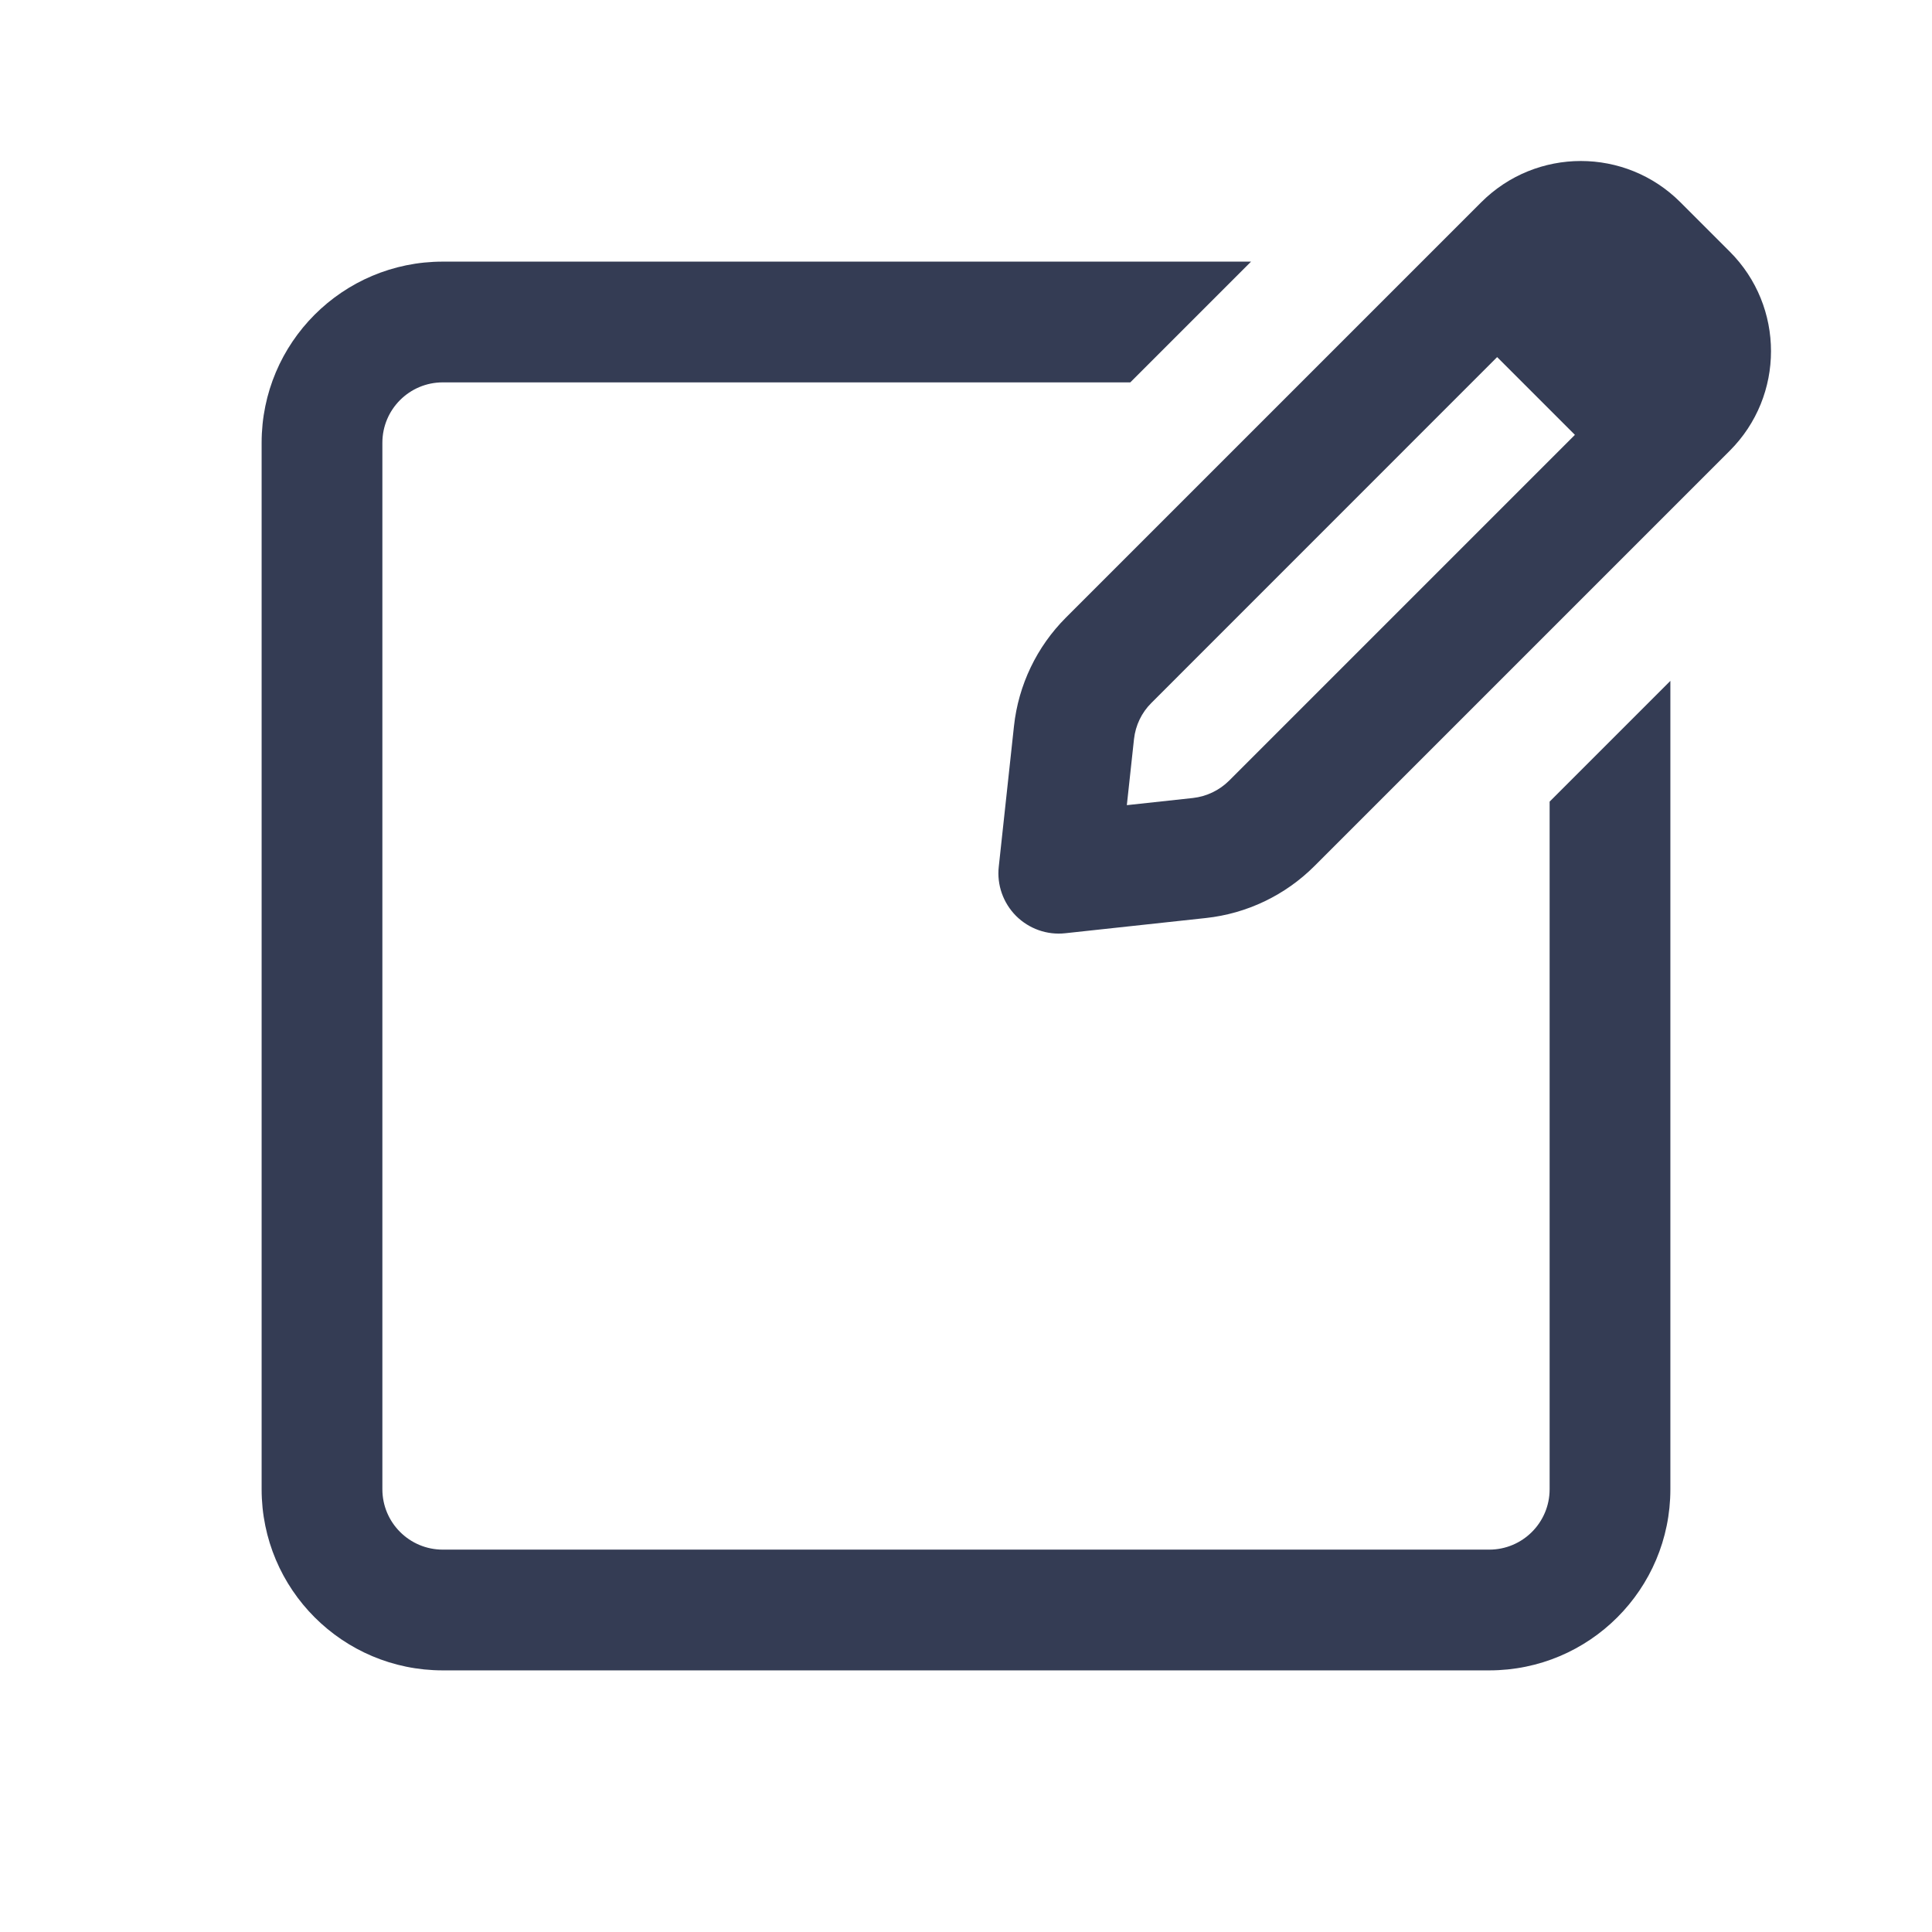 <?xml version="1.0" encoding="UTF-8"?>
<svg xmlns="http://www.w3.org/2000/svg" width="80" height="80" viewBox="0 0 24 24" fill="none" transform="rotate(0 0 0)">
  <path fill-rule="evenodd" clip-rule="evenodd" d="M20.875 2.513C20.192 1.829 19.084 1.829 18.4 2.513L13.242 7.671C12.879 8.034 12.651 8.51 12.596 9.02L12.407 10.767C12.382 10.993 12.462 11.217 12.622 11.378C12.783 11.538 13.007 11.618 13.233 11.593L14.98 11.404C15.49 11.349 15.966 11.121 16.329 10.758L21.487 5.6C22.171 4.917 22.171 3.808 21.487 3.125L20.875 2.513ZM18.598 4.436L19.564 5.402L15.268 9.698C15.147 9.818 14.989 9.894 14.819 9.913L13.998 10.002L14.087 9.181C14.106 9.011 14.181 8.853 14.303 8.732L18.598 4.436Z" fill="#343C54"></path>
  <path d="M5.5 3.25H15.541L14.041 4.75H5.5C5.086 4.75 4.75 5.086 4.75 5.5V18.5C4.75 18.914 5.086 19.25 5.5 19.25H18.5C18.914 19.25 19.25 18.914 19.25 18.5V9.958L20.75 8.458V18.5C20.75 19.743 19.743 20.75 18.5 20.75H5.5C4.257 20.75 3.25 19.743 3.25 18.5V5.5C3.25 4.257 4.257 3.25 5.5 3.25Z" fill="#343C54"></path>
</svg>
